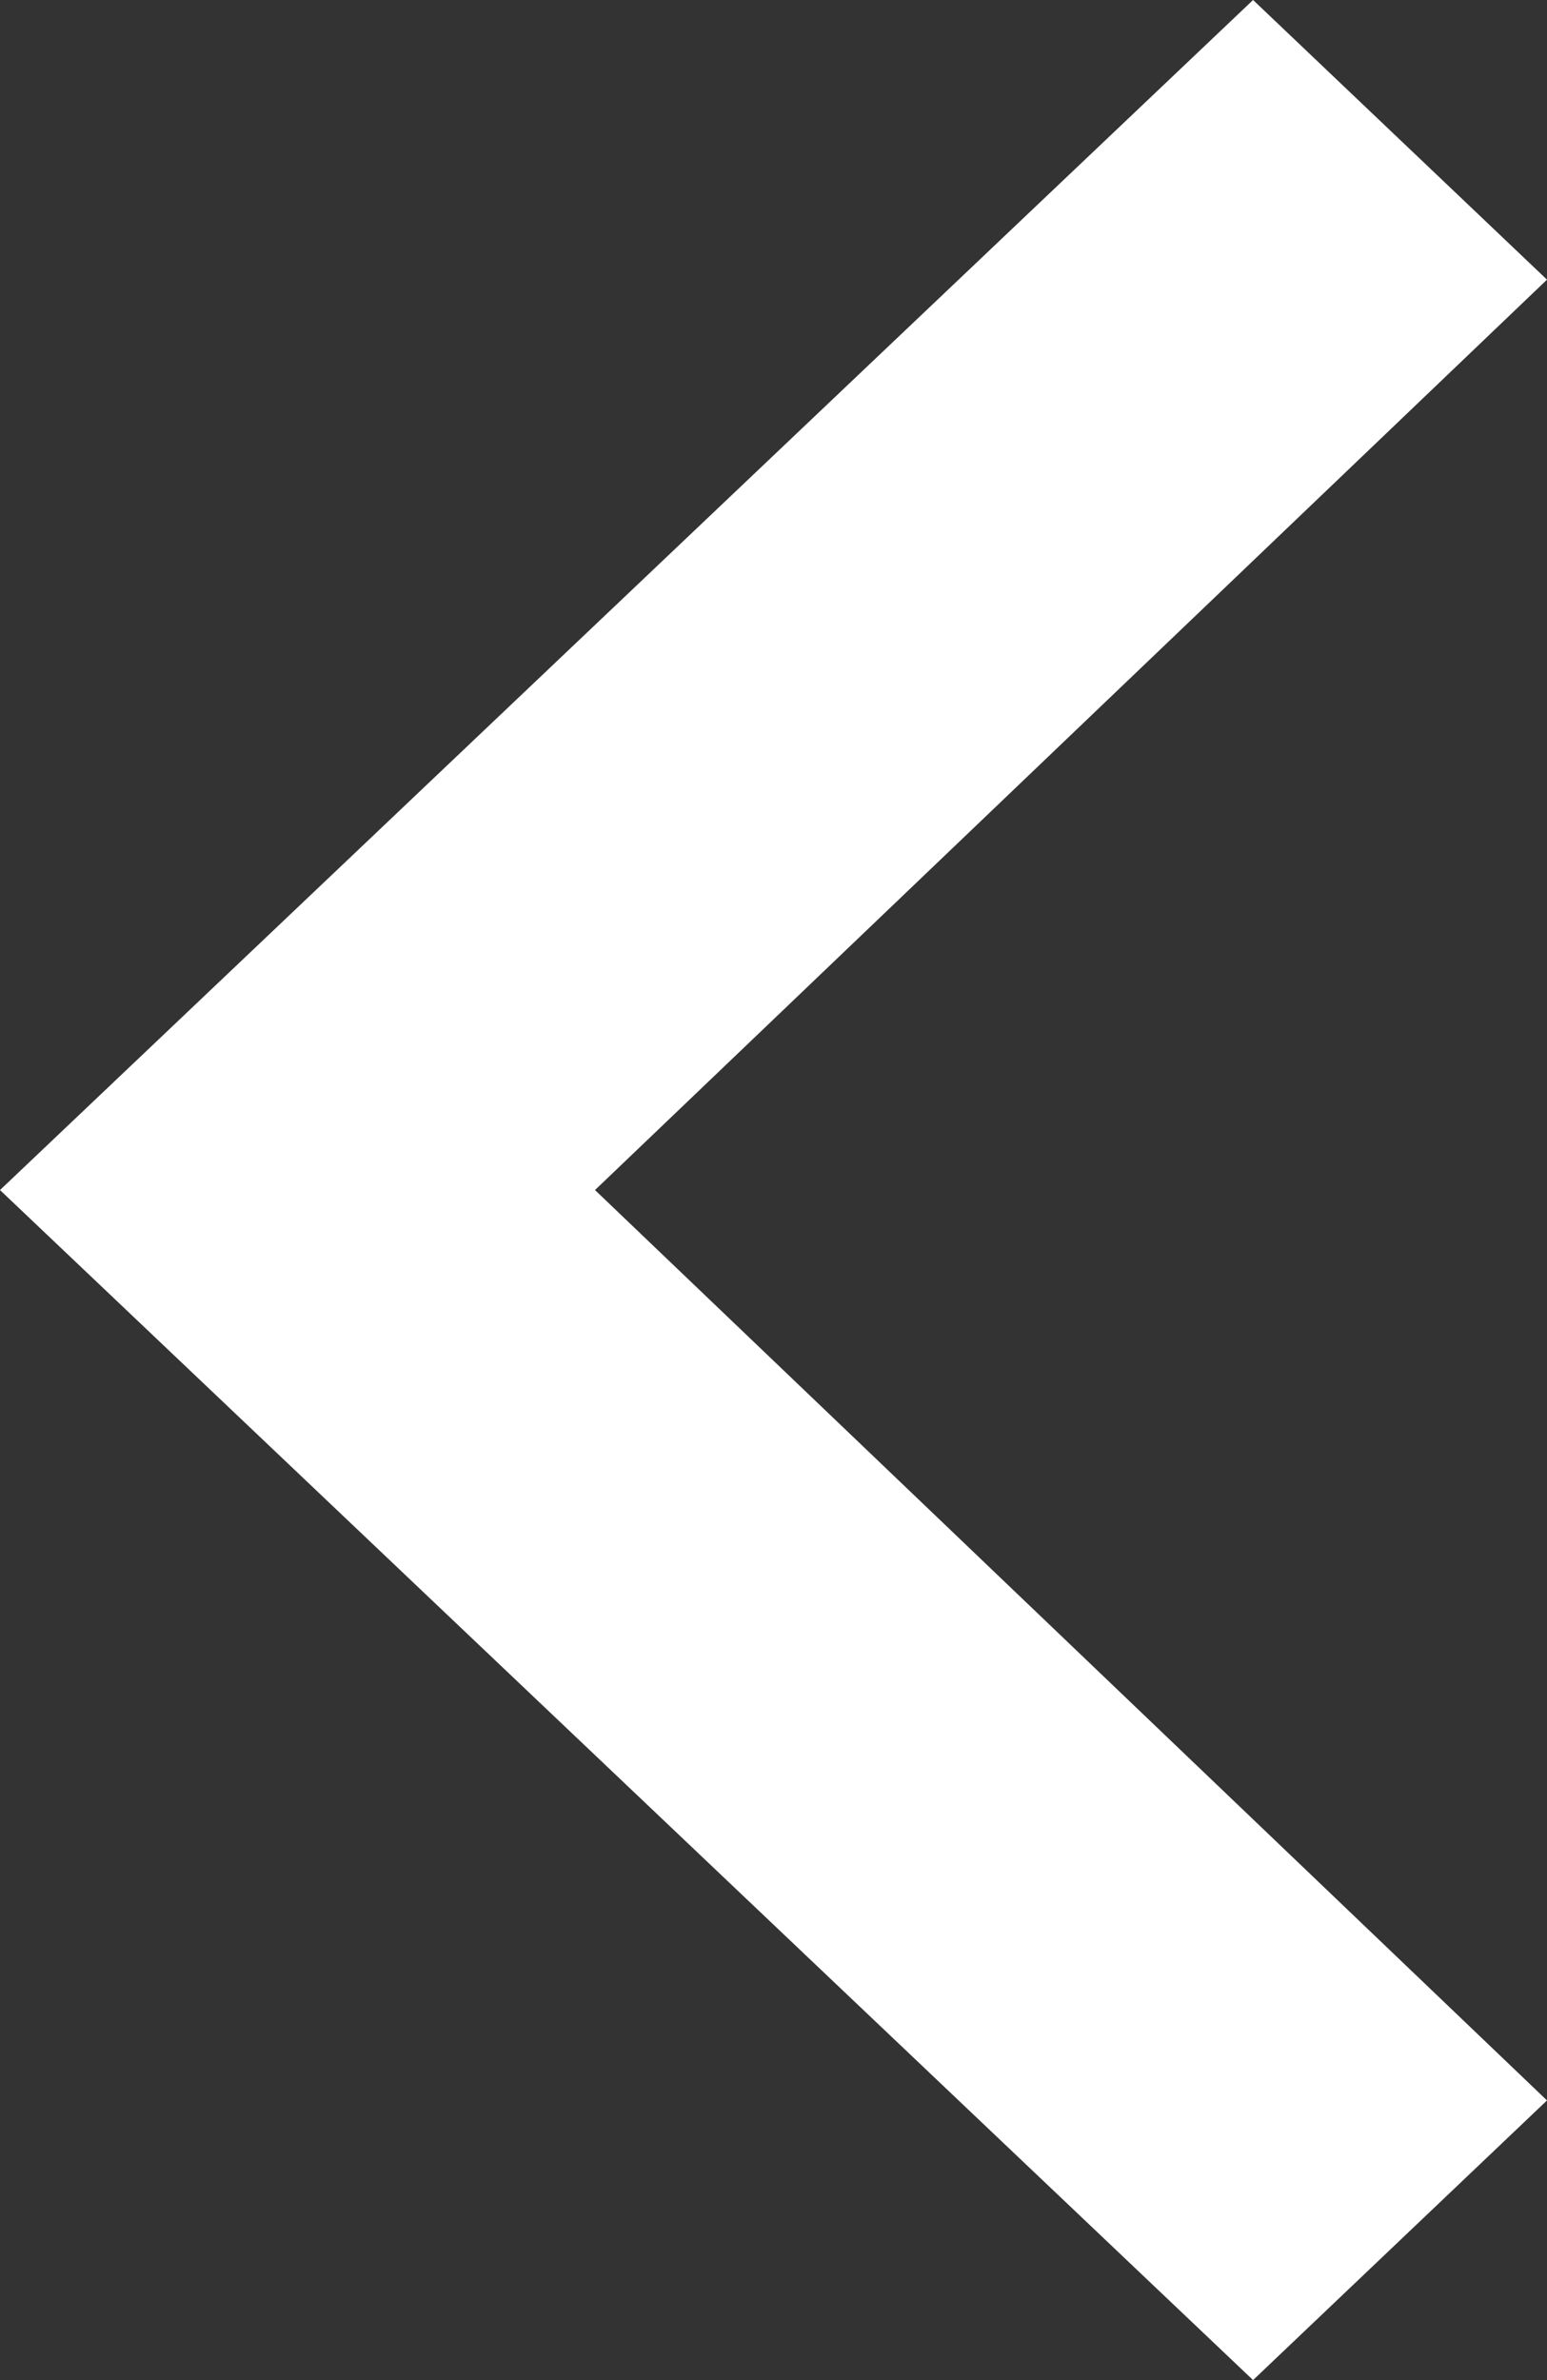 <svg xmlns="http://www.w3.org/2000/svg" viewBox="0 0 13 20"><rect x="0" y="0" width="13" height="20" fill="#333333" stroke="none"/><defs><style>.cls-1{fill:#fff;}</style></defs><title>seta paginação esquerda</title><g id="Layer_2" data-name="Layer 2"><g id="Layer_1-2" data-name="Layer 1"><path class="cls-1" d="M13,17.65,5,10l8-7.65L10.53,0,0,10,10.53,20Z"/></g></g></svg>